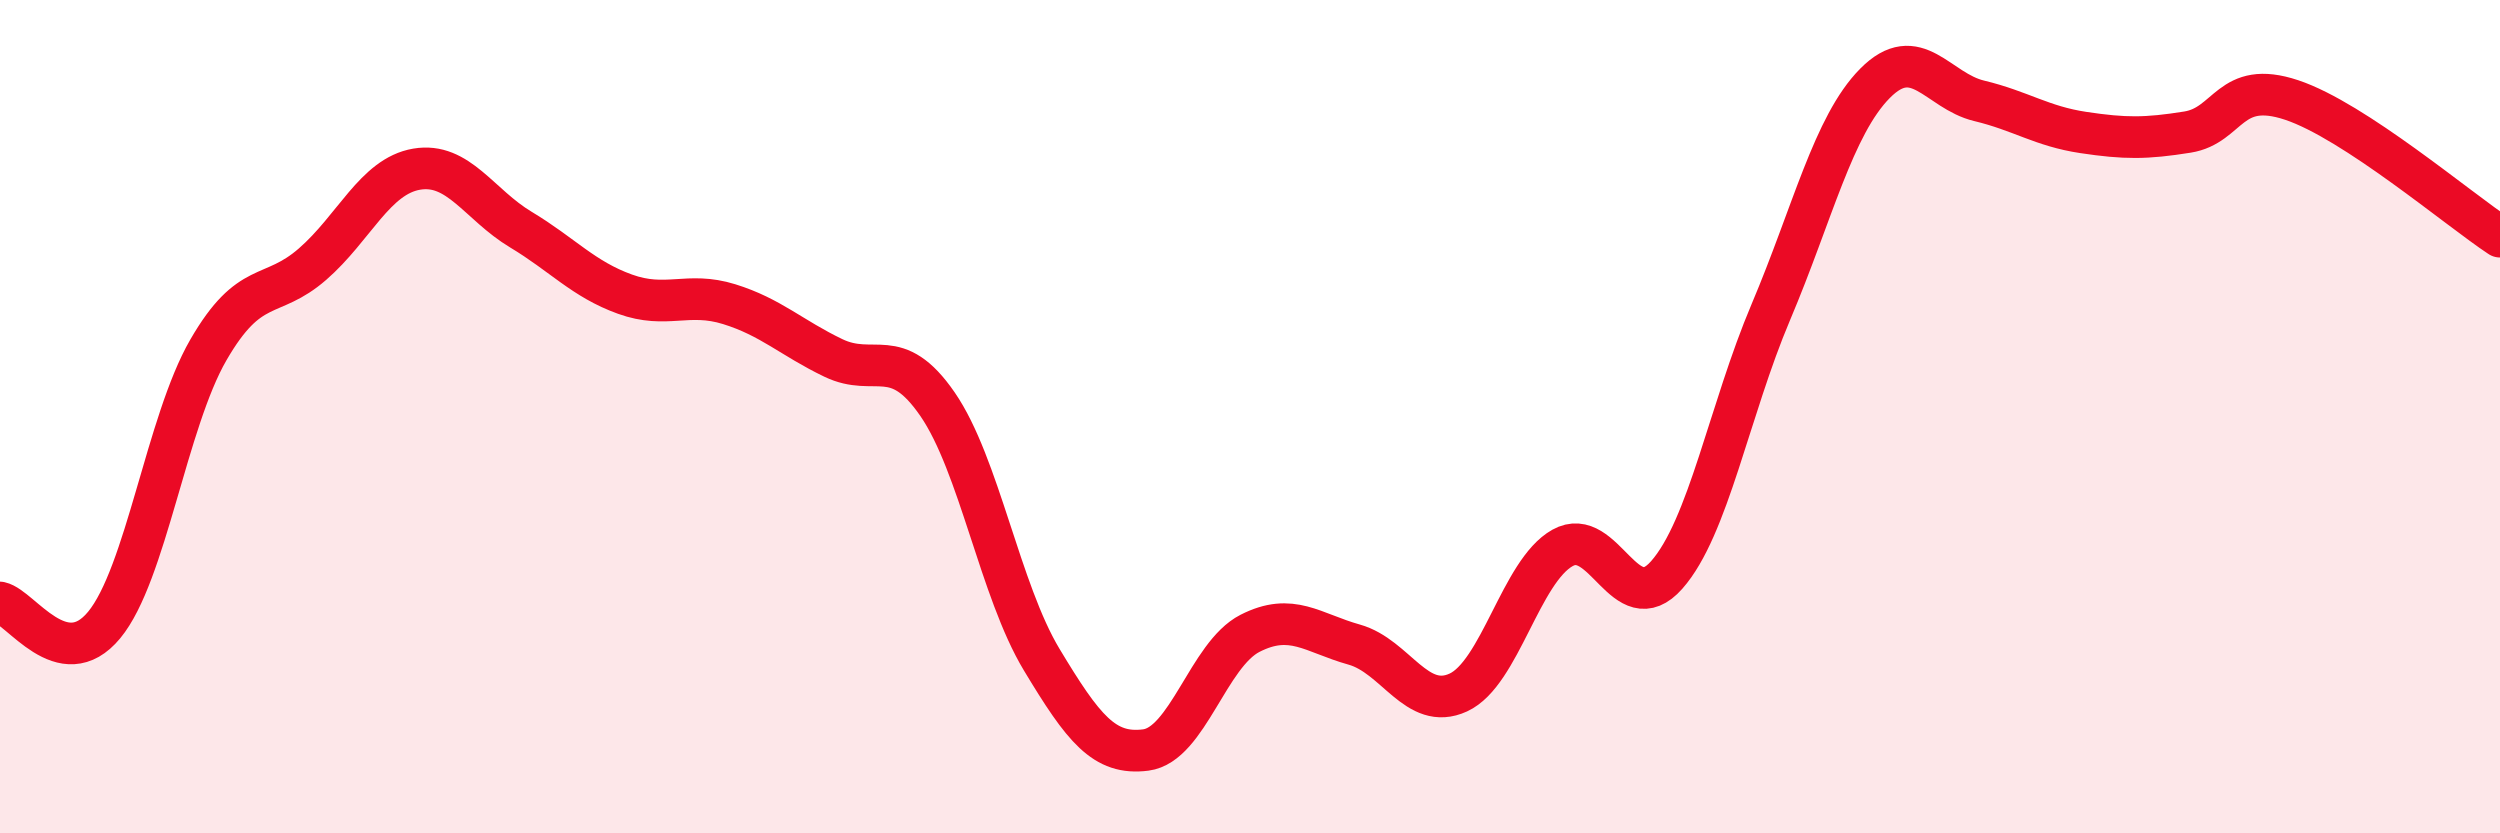 
    <svg width="60" height="20" viewBox="0 0 60 20" xmlns="http://www.w3.org/2000/svg">
      <path
        d="M 0,14.46 C 0.5,14.57 1.5,16.21 2.5,15 C 3.5,13.79 4,10.13 5,8.4 C 6,6.67 6.5,7.21 7.5,6.34 C 8.5,5.47 9,4.23 10,4.06 C 11,3.89 11.5,4.91 12.5,5.51 C 13.5,6.11 14,6.7 15,7.06 C 16,7.42 16.5,6.99 17.5,7.3 C 18.5,7.61 19,8.11 20,8.59 C 21,9.07 21.5,8.25 22.5,9.7 C 23.5,11.15 24,14.17 25,15.83 C 26,17.49 26.5,18.13 27.5,18 C 28.5,17.87 29,15.71 30,15.2 C 31,14.69 31.5,15.19 32.5,15.47 C 33.5,15.75 34,17.08 35,16.62 C 36,16.16 36.5,13.71 37.5,13.15 C 38.5,12.59 39,14.93 40,13.8 C 41,12.67 41.5,9.85 42.5,7.49 C 43.5,5.13 44,3.01 45,2 C 46,0.99 46.5,2.18 47.5,2.42 C 48.5,2.66 49,3.03 50,3.18 C 51,3.33 51.5,3.33 52.5,3.17 C 53.5,3.01 53.5,1.9 55,2.4 C 56.5,2.9 59,5.02 60,5.68L60 20L0 20Z"
        fill="#EB0A25"
        opacity="0.1"
        stroke-linecap="round"
        stroke-linejoin="round"
      />
      <path
        d="M 0,14.46 C 0.5,14.57 1.5,16.21 2.5,15 C 3.5,13.79 4,10.13 5,8.4 C 6,6.67 6.5,7.21 7.5,6.34 C 8.5,5.47 9,4.23 10,4.06 C 11,3.89 11.5,4.91 12.5,5.51 C 13.5,6.11 14,6.7 15,7.06 C 16,7.42 16.5,6.99 17.5,7.3 C 18.5,7.61 19,8.11 20,8.59 C 21,9.07 21.5,8.25 22.5,9.7 C 23.5,11.15 24,14.17 25,15.83 C 26,17.49 26.5,18.13 27.5,18 C 28.5,17.87 29,15.71 30,15.2 C 31,14.69 31.5,15.19 32.5,15.47 C 33.5,15.75 34,17.08 35,16.62 C 36,16.16 36.5,13.71 37.5,13.15 C 38.5,12.59 39,14.93 40,13.8 C 41,12.67 41.5,9.85 42.5,7.49 C 43.5,5.13 44,3.01 45,2 C 46,0.99 46.5,2.18 47.5,2.42 C 48.5,2.66 49,3.03 50,3.18 C 51,3.33 51.5,3.33 52.5,3.17 C 53.5,3.01 53.5,1.9 55,2.4 C 56.5,2.9 59,5.02 60,5.68"
        stroke="#EB0A25"
        stroke-width="1"
        fill="none"
        stroke-linecap="round"
        stroke-linejoin="round"
      />
    </svg>
  